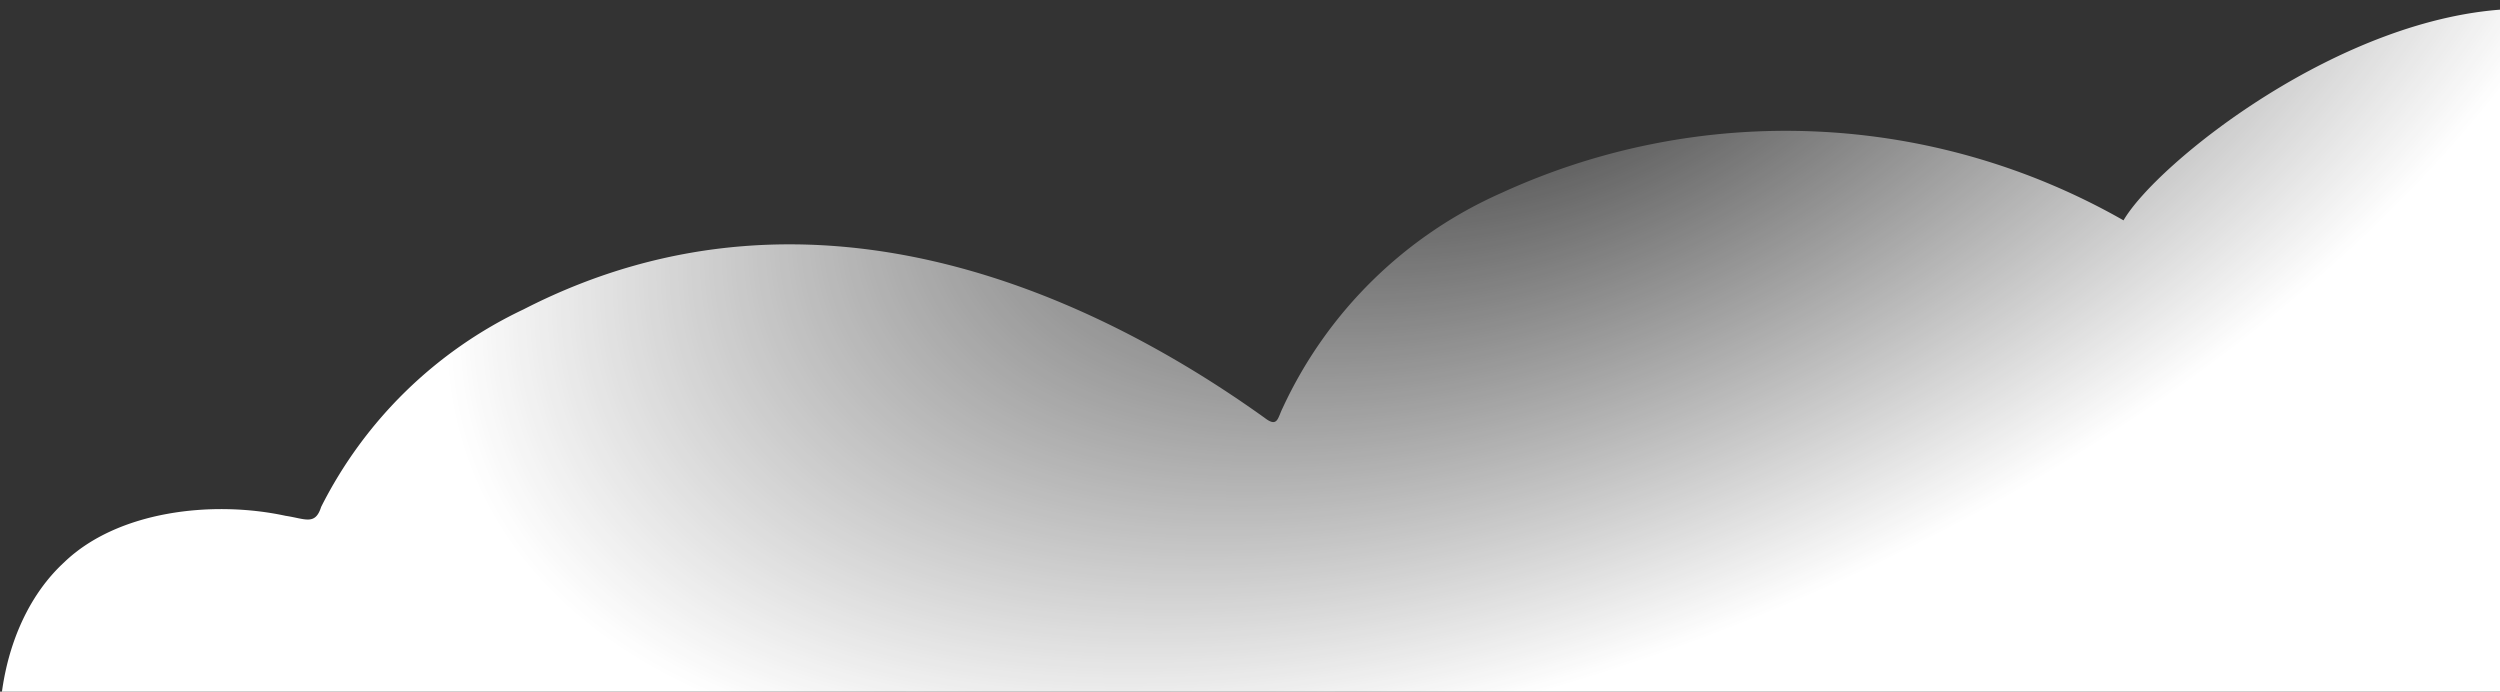 <svg xmlns="http://www.w3.org/2000/svg" xmlns:xlink="http://www.w3.org/1999/xlink" width="253" height="70" fill="none" viewBox="0 0 253 70">
  <rect x="0" y="0" width="253" height="70" fill="#333333" stroke="none"/>
  <path fill="url(#a)" d="M.8 80c-2-6.9-.6-17.3 5.7-23.1 5.4-5.2 15-6.3 22.4-4.7 2 .3 3 1 3.6-.9a44 44 0 0 1 20.5-20c30-15.4 59.1-.4 75 11 1.3 1 1.3 0 1.8-1A44 44 0 0 1 152 19.5a69 69 0 0 1 62.9 2.8c3.3-5.7 22-20.8 39.5-21.4 25.6-.7 56.4 12.3 58 41.3C313.8 66.3 315 82 281.1 82c-14-.5-221.4 0-280.3-1.8"/>
  <defs>
    <radialGradient id="a" cx="0" cy="0" r="1" gradientTransform="matrix(26 59.5 -108.476 47.401 157 1)" gradientUnits="userSpaceOnUse">
      <stop stop-color="#fff" stop-opacity="0"/>
      <stop offset="1" stop-color="#fff"/>
    </radialGradient>
  </defs>
</svg>
